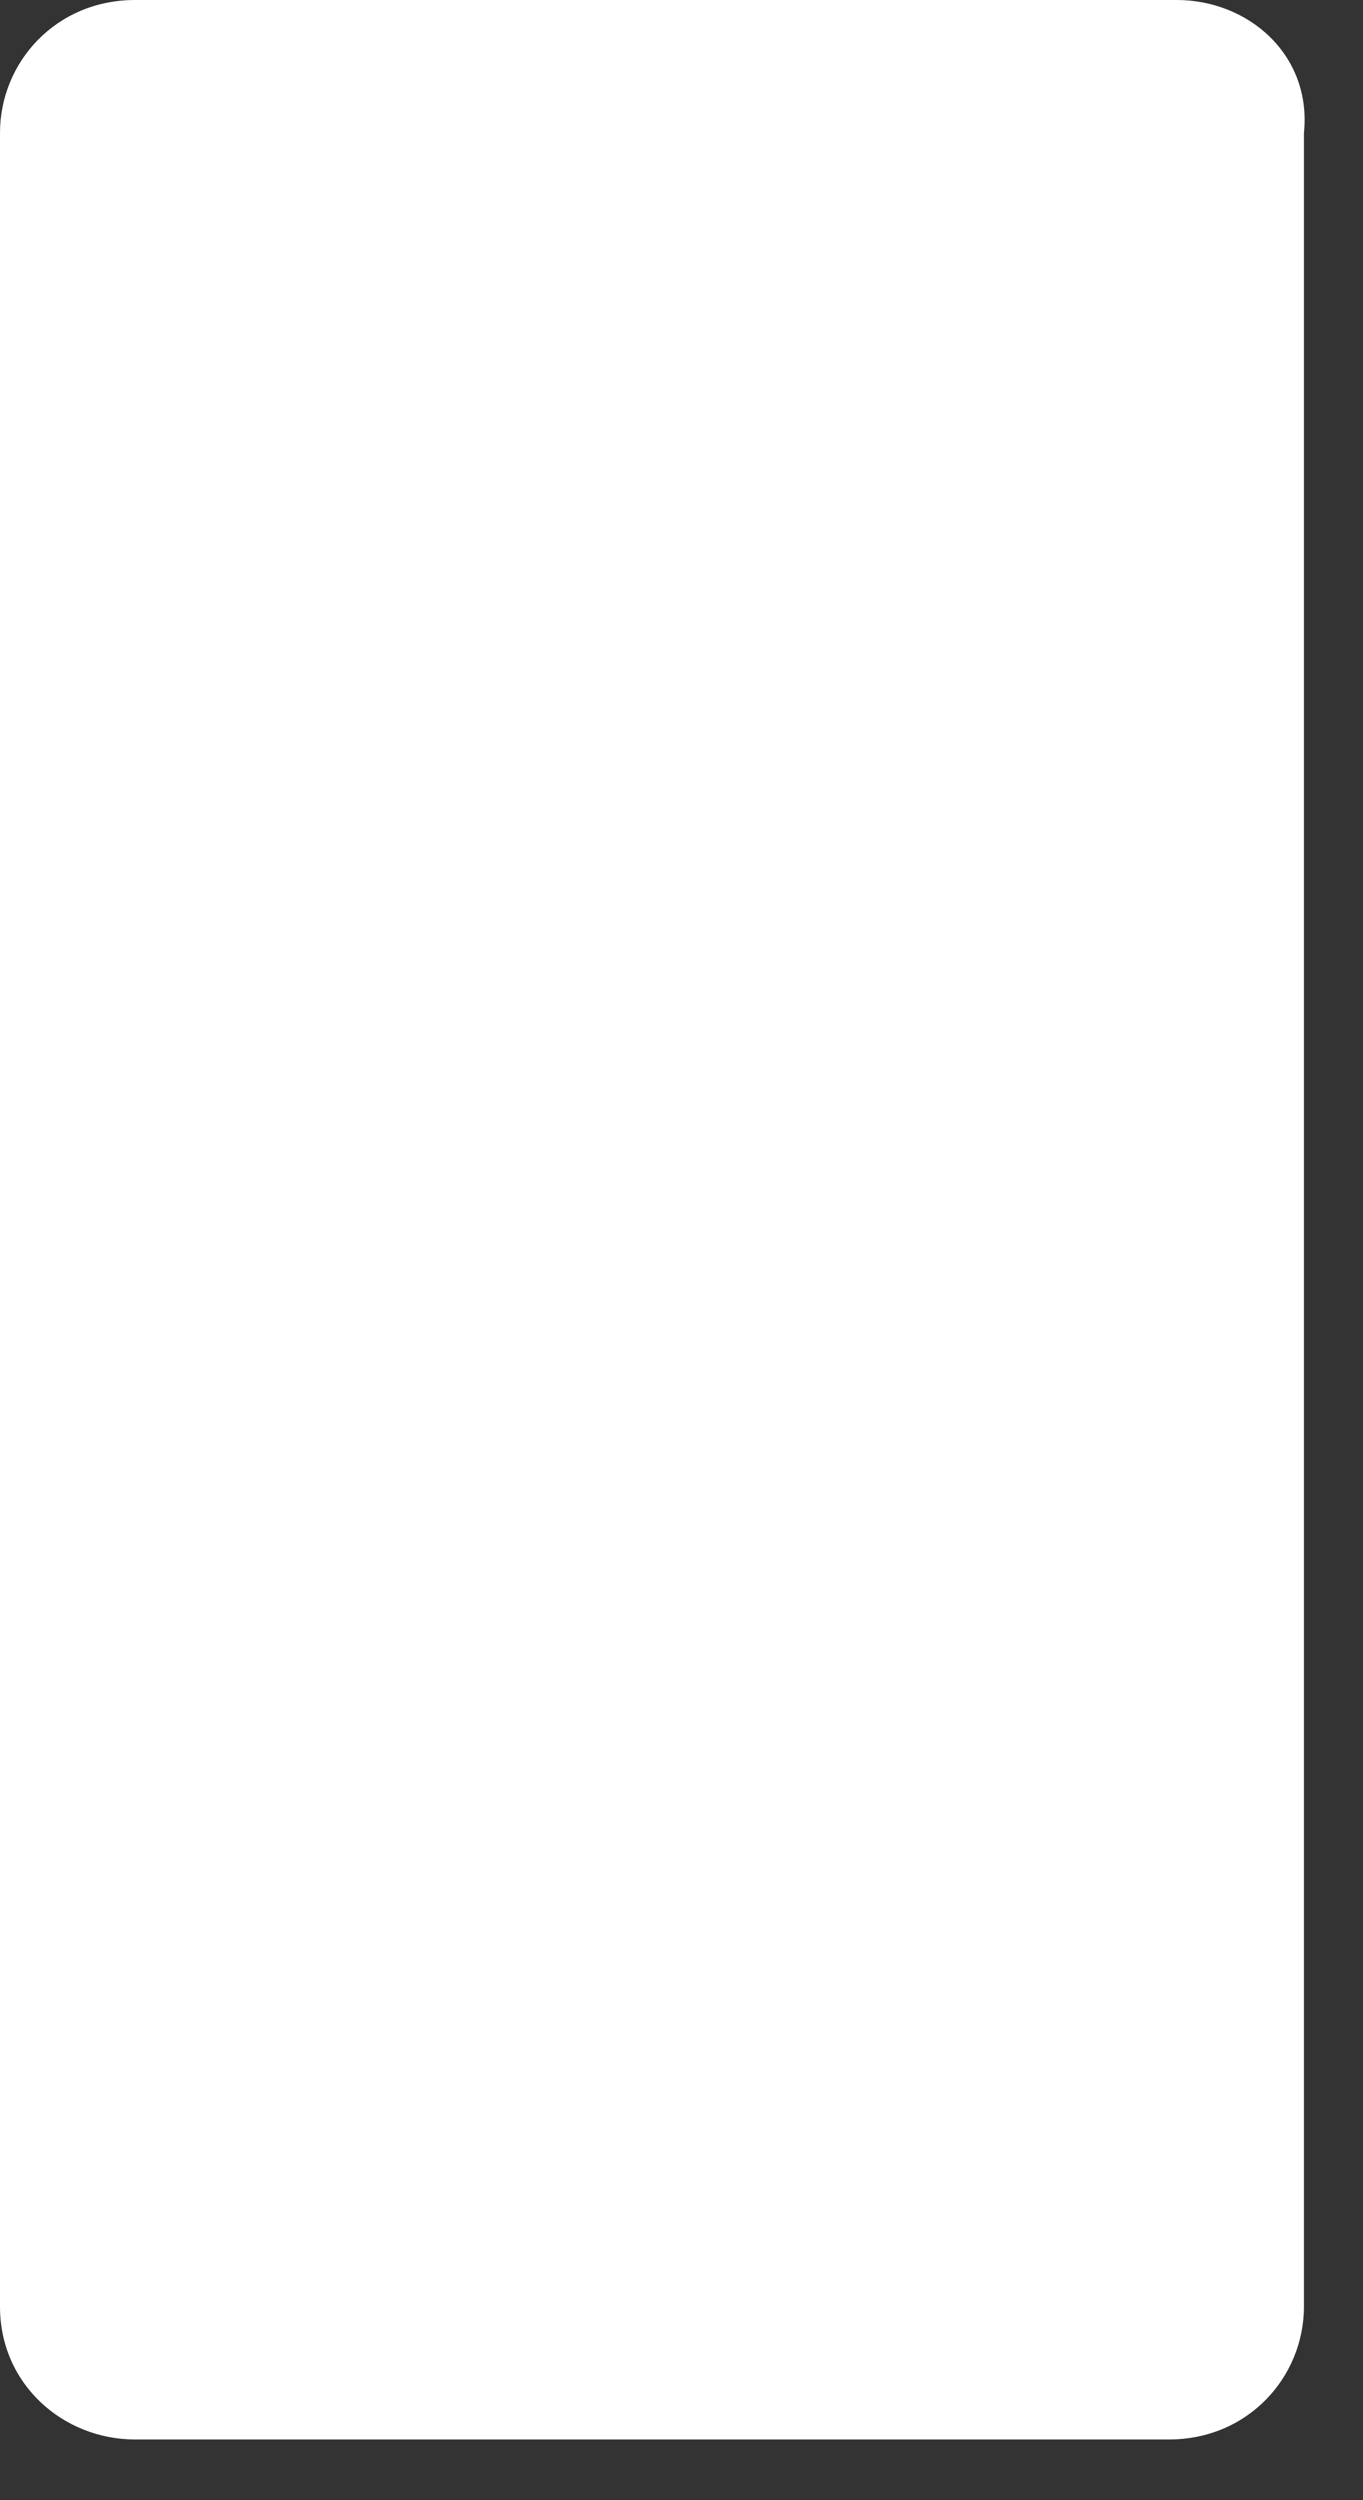 <?xml version="1.0" encoding="utf-8"?>
<svg xmlns="http://www.w3.org/2000/svg" fill="none" height="100%" overflow="visible" preserveAspectRatio="none" style="display: block;" viewBox="0 0 12 22" width="100%">
<rect x="0" y="0" width="12" height="22" fill="#333333" stroke="none"/>
<path d="M10.36 0H1.19C0.49 0 0 0.55 0 1.17V20.296C0 20.984 0.56 21.466 1.19 21.466H10.29C10.99 21.466 11.48 20.915 11.48 20.296V1.17C11.55 0.482 10.99 0 10.36 0Z" fill="white" id="Vector"/>
</svg>